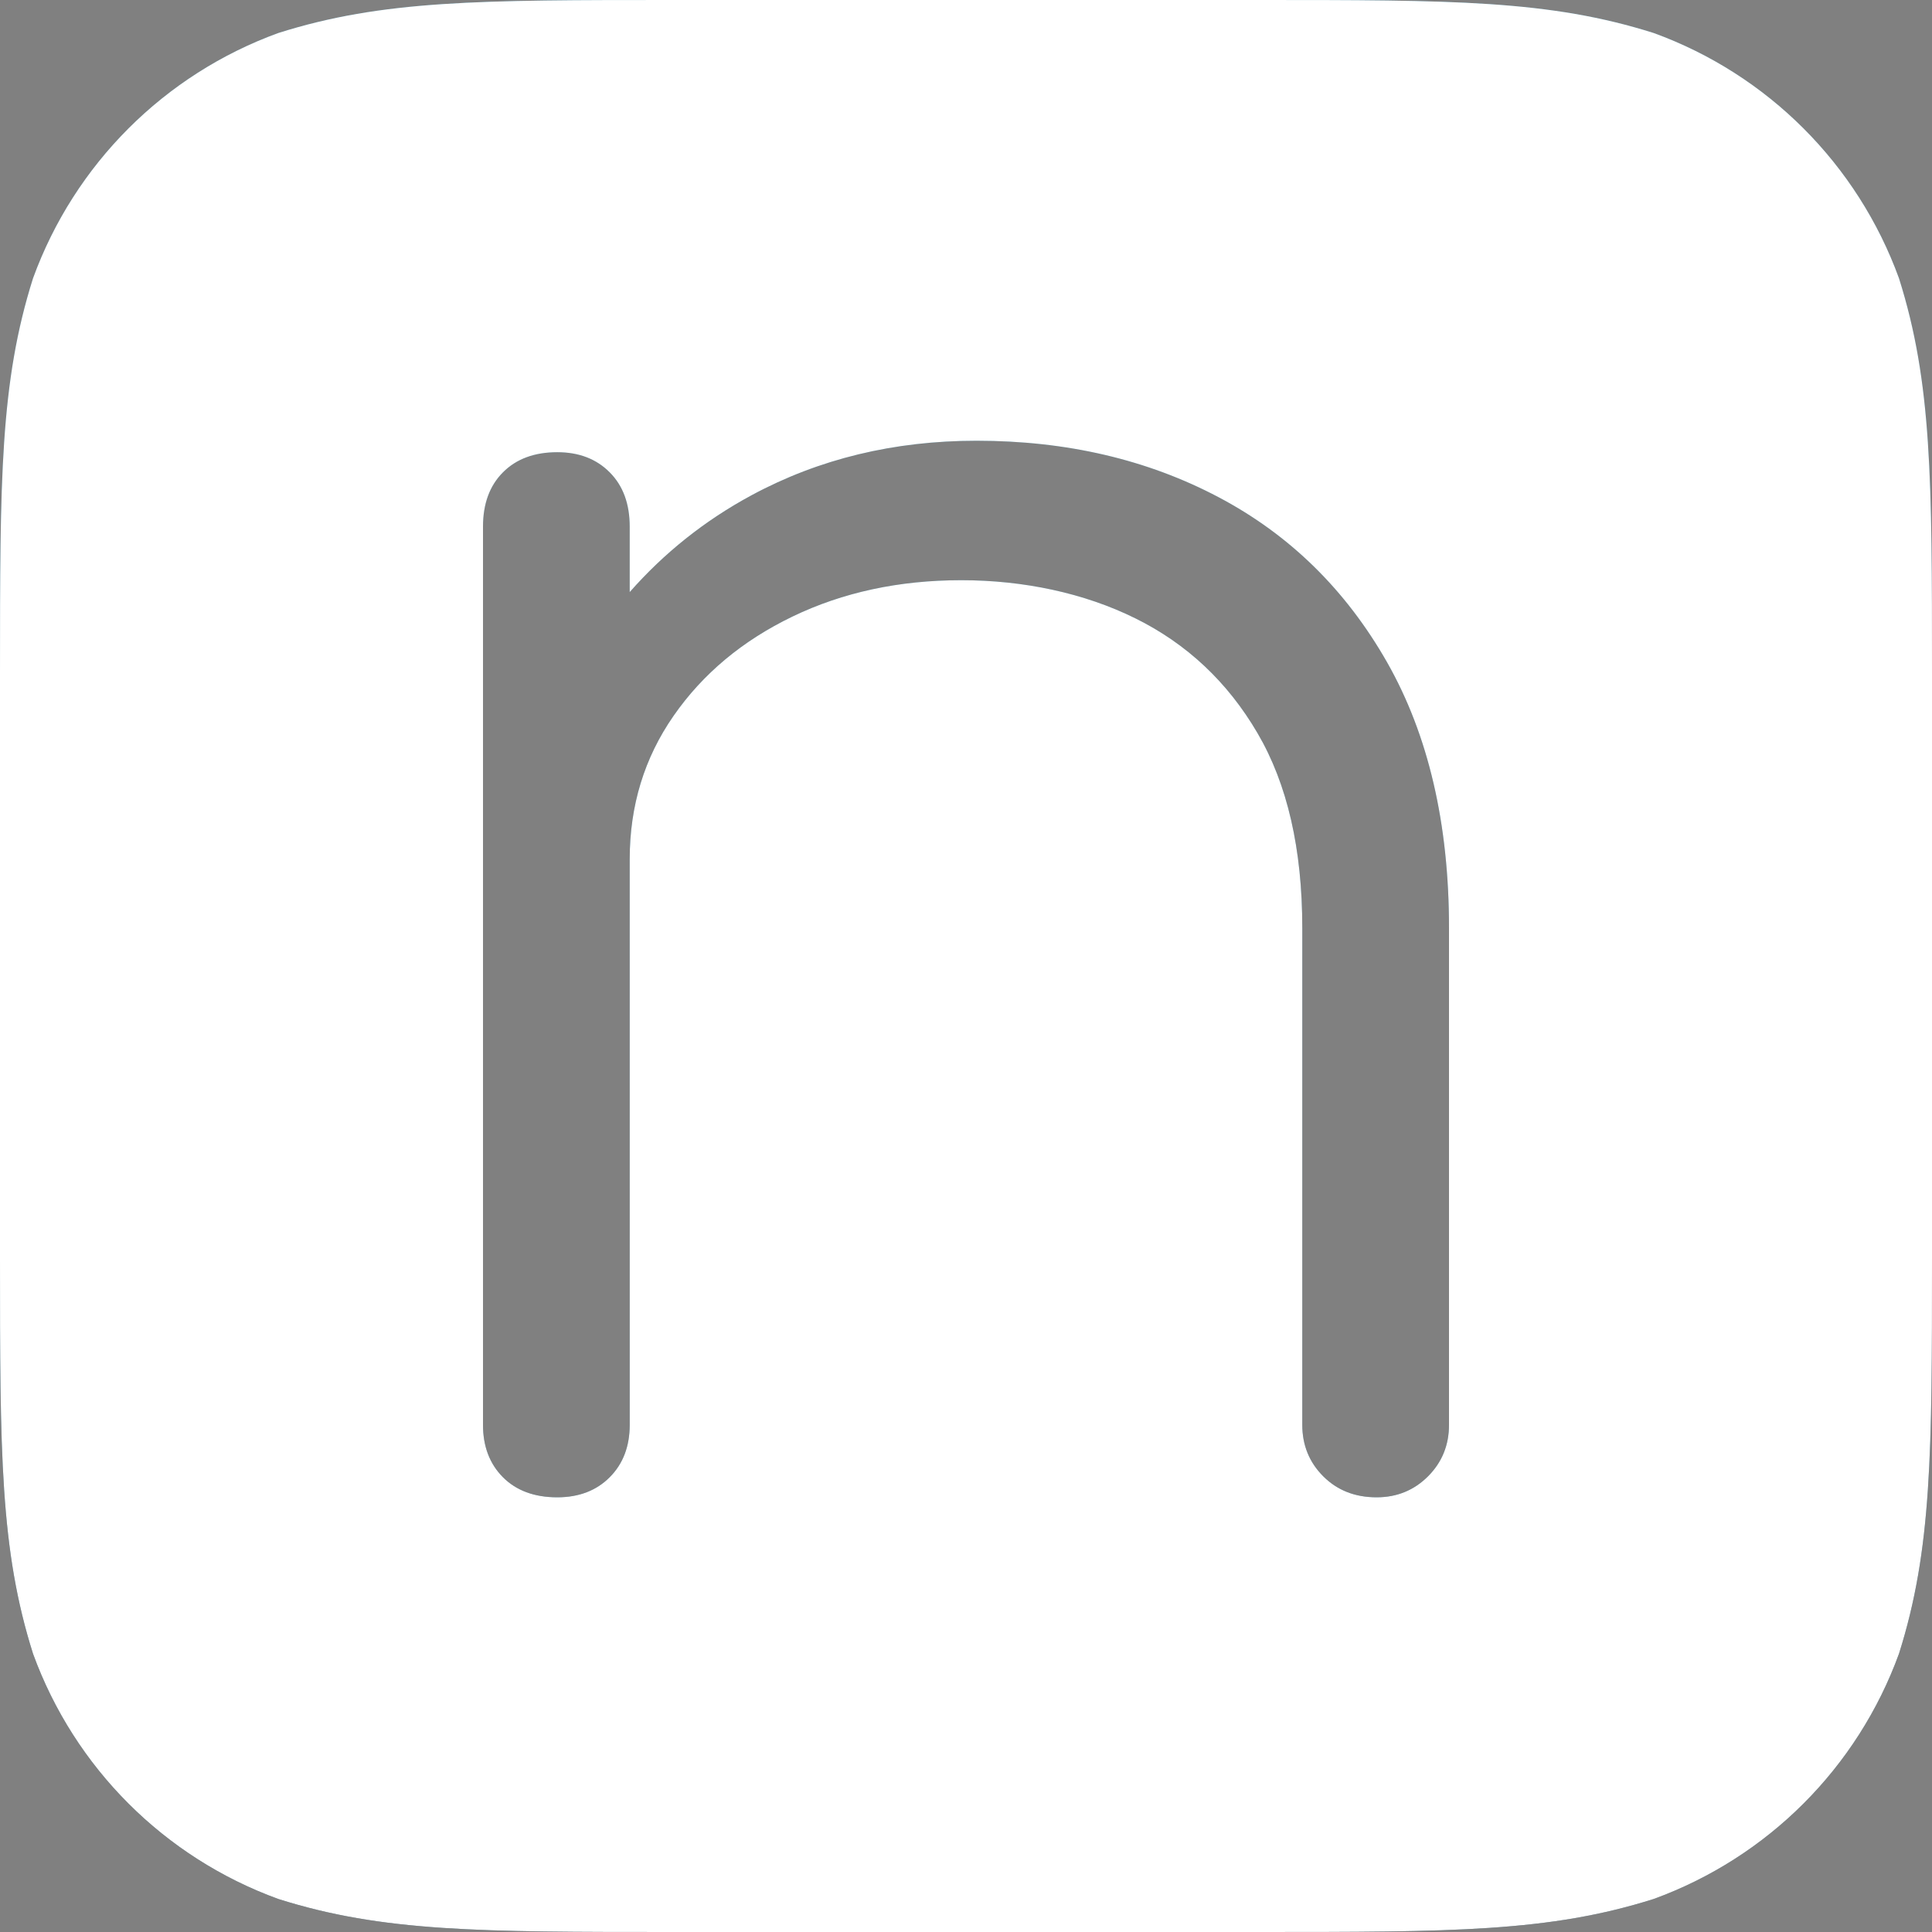 <svg width="32" height="32" viewBox="0 0 32 32" fill="none" xmlns="http://www.w3.org/2000/svg">
<rect x="0" y="0" width="32" height="32" fill="#808080" stroke="none"/>
<g clip-path="url(#clip0_4537_193201)">
<path fill-rule="evenodd" clip-rule="evenodd" d="M27.391 0.547C29.279 1.234 30.766 2.721 31.453 4.609C32 6.338 32 7.944 32 11.157V20.843C32 24.056 32 25.662 31.453 27.391C30.766 29.279 29.279 30.766 27.391 31.453C25.662 32 24.056 32 20.843 32H11.156C7.944 32 6.338 32 4.609 31.453C2.721 30.766 1.234 29.279 0.547 27.391C0 25.662 0 24.056 0 20.843V11.157C0 7.944 0 6.338 0.547 4.609C1.234 2.721 2.721 1.234 4.609 0.547C6.338 0 7.944 0 11.156 0H20.843C24.056 0 25.662 0 27.391 0.547ZM16.174 7.3C17.667 7.3 19.003 7.612 20.181 8.234C21.36 8.856 22.29 9.768 22.975 10.971C23.658 12.174 24 13.64 24 15.37V23.598C24 23.936 23.884 24.22 23.653 24.452C23.421 24.684 23.137 24.8 22.801 24.8C22.443 24.8 22.149 24.684 21.917 24.452C21.685 24.22 21.57 23.935 21.57 23.598V15.37C21.57 14.062 21.323 12.986 20.828 12.142C20.334 11.298 19.66 10.665 18.808 10.243C17.956 9.821 16.952 9.61 15.921 9.61C14.89 9.61 13.959 9.811 13.128 10.211C12.296 10.612 11.639 11.161 11.156 11.857C10.672 12.553 10.43 13.344 10.43 14.23V23.598C10.43 23.956 10.319 24.247 10.098 24.468C9.878 24.689 9.588 24.8 9.23 24.8C8.852 24.8 8.552 24.689 8.331 24.468C8.11 24.246 8 23.956 8 23.598V8.724C8 8.344 8.11 8.044 8.331 7.823C8.552 7.601 8.852 7.49 9.23 7.49C9.588 7.49 9.878 7.601 10.098 7.823C10.319 8.044 10.43 8.344 10.43 8.724V9.807C10.996 9.164 11.665 8.625 12.45 8.202C13.565 7.601 14.806 7.3 16.174 7.3Z" fill="url(#paint0_linear_4537_193201)"/>
<path fill-rule="evenodd" clip-rule="evenodd" d="M27.391 0.547C29.279 1.234 30.766 2.721 31.453 4.609C32 6.338 32 7.944 32 11.157V20.843C32 24.056 32 25.662 31.453 27.391C30.766 29.279 29.279 30.766 27.391 31.453C25.662 32 24.056 32 20.843 32H11.156C7.944 32 6.338 32 4.609 31.453C2.721 30.766 1.234 29.279 0.547 27.391C0 25.662 0 24.056 0 20.843V11.157C0 7.944 0 6.338 0.547 4.609C1.234 2.721 2.721 1.234 4.609 0.547C6.338 0 7.944 0 11.156 0H20.843C24.056 0 25.662 0 27.391 0.547ZM16.174 7.3C17.667 7.3 19.003 7.612 20.181 8.234C21.36 8.856 22.29 9.768 22.975 10.971C23.658 12.174 24 13.64 24 15.37V23.598C24 23.936 23.884 24.22 23.653 24.452C23.421 24.684 23.137 24.8 22.801 24.8C22.443 24.8 22.149 24.684 21.917 24.452C21.685 24.22 21.57 23.935 21.57 23.598V15.37C21.57 14.062 21.323 12.986 20.828 12.142C20.334 11.298 19.66 10.665 18.808 10.243C17.956 9.821 16.952 9.61 15.921 9.61C14.89 9.61 13.959 9.811 13.128 10.211C12.296 10.612 11.639 11.161 11.156 11.857C10.672 12.553 10.43 13.344 10.43 14.23V23.598C10.43 23.956 10.319 24.247 10.098 24.468C9.878 24.689 9.588 24.8 9.23 24.8C8.852 24.8 8.552 24.689 8.331 24.468C8.11 24.246 8 23.956 8 23.598V8.724C8 8.344 8.11 8.044 8.331 7.823C8.552 7.601 8.852 7.49 9.23 7.49C9.588 7.49 9.878 7.601 10.098 7.823C10.319 8.044 10.43 8.344 10.43 8.724V9.807C10.996 9.164 11.665 8.625 12.45 8.202C13.565 7.601 14.806 7.3 16.174 7.3Z" fill="white"/>
</g>
<defs>
<linearGradient id="paint0_linear_4537_193201" x1="16" y1="32" x2="16" y2="0" gradientUnits="userSpaceOnUse">
<stop stop-color="#103242"/>
<stop offset="0.22" stop-color="#19495F"/>
<stop offset="0.35" stop-color="#1E536C"/>
<stop offset="0.69" stop-color="#367590"/>
<stop offset="1" stop-color="#4F96B3"/>
</linearGradient>
<clipPath id="clip0_4537_193201">
<rect width="32" height="32" fill="white"/>
</clipPath>
</defs>
</svg>
